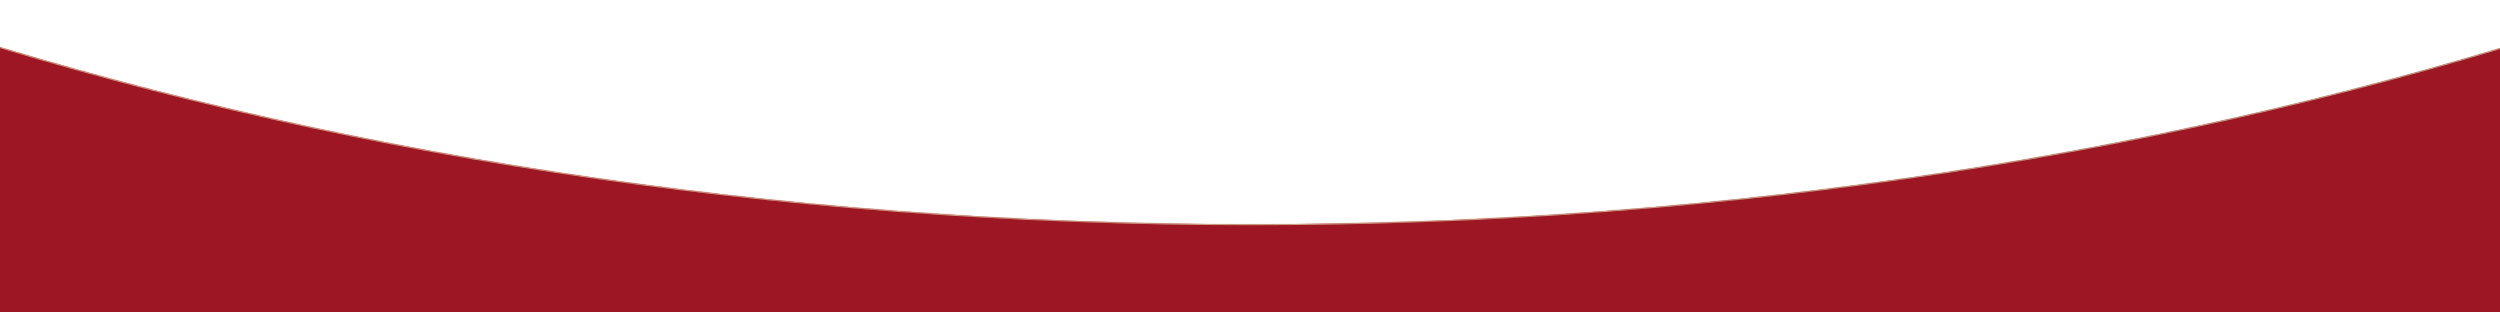 <?xml version="1.0" encoding="UTF-8"?> <svg xmlns="http://www.w3.org/2000/svg" width="1920" height="240" viewBox="0 0 1920 240" fill="none"><mask id="path-1-inside-1_4880_3335" fill="white"><path fill-rule="evenodd" clip-rule="evenodd" d="M-180.298 0.166C-138.305 -1.166 -96.198 5.553 -56.238 18.53C245.264 116.438 592.166 172.185 961.287 172.185C1330.31 172.185 1677.13 116.467 1978.57 18.607C2018.53 5.634 2060.64 -1.08 2102.63 0.255C3658.42 49.735 4787.54 197.564 4787.54 372.241C4787.54 547.622 3649.29 695.938 2083.78 744.82V2529H-167.534V744.716C-1731.35 695.73 -2868 547.499 -2868 372.241C-2868 197.46 -1737.53 49.558 -180.298 0.166Z"></path></mask><path fill-rule="evenodd" clip-rule="evenodd" d="M-180.298 0.166C-138.305 -1.166 -96.198 5.553 -56.238 18.53C245.264 116.438 592.166 172.185 961.287 172.185C1330.31 172.185 1677.13 116.467 1978.57 18.607C2018.53 5.634 2060.64 -1.08 2102.63 0.255C3658.42 49.735 4787.54 197.564 4787.54 372.241C4787.54 547.622 3649.29 695.938 2083.78 744.82V2529H-167.534V744.716C-1731.35 695.73 -2868 547.499 -2868 372.241C-2868 197.46 -1737.53 49.558 -180.298 0.166Z" fill="#9C1723"></path><path fill-rule="evenodd" clip-rule="evenodd" d="M-180.298 0.166L-180.323 -0.624L-180.298 0.166ZM-56.238 18.53L-55.994 17.777L-56.238 18.53ZM961.287 172.185V172.976V172.185ZM1978.57 18.607L1978.82 19.359L1978.57 18.607ZM2102.63 0.255L2102.65 -0.535L2102.63 0.255ZM4787.54 372.241H4788.33H4787.54ZM2083.78 744.82L2083.75 744.029L2082.99 744.053V744.82H2083.78ZM2083.78 2529V2529.79H2084.57V2529H2083.78ZM-167.534 2529H-168.325V2529.79H-167.534V2529ZM-167.534 744.716H-166.743V743.95L-167.51 743.926L-167.534 744.716ZM-2868 372.241H-2868.79H-2868ZM-180.298 0.166L-180.273 0.957C-138.381 -0.372 -96.364 6.331 -56.482 19.282L-56.238 18.53L-55.994 17.777C-96.031 4.776 -138.23 -1.959 -180.323 -0.624L-180.298 0.166ZM-56.238 18.53L-56.482 19.282C245.103 117.218 592.088 172.976 961.287 172.976V172.185V171.394C592.243 171.394 245.424 115.659 -55.994 17.777L-56.238 18.53ZM961.287 172.185V172.976C1330.39 172.976 1677.29 117.246 1978.82 19.359L1978.57 18.607L1978.33 17.855C1676.96 115.688 1330.23 171.394 961.287 171.394V172.185ZM1978.57 18.607L1978.82 19.359C2018.7 6.412 2060.71 -0.287 2102.6 1.046L2102.63 0.255L2102.65 -0.535C2060.56 -1.874 2018.36 4.857 1978.33 17.855L1978.57 18.607ZM2102.63 0.255L2102.6 1.046C2880.49 25.785 3551.69 75.111 4028.4 140.082C4266.77 172.569 4456.48 208.963 4586.58 248.141C4651.64 267.732 4701.75 288.005 4735.57 308.808C4769.45 329.644 4786.75 350.854 4786.75 372.241H4787.54H4788.33C4788.33 349.958 4770.35 328.337 4736.4 307.461C4702.4 286.552 4652.14 266.232 4587.04 246.627C4456.81 207.413 4267.01 171.006 4028.62 138.515C3551.82 73.533 2880.57 24.205 2102.65 -0.535L2102.63 0.255ZM4787.54 372.241H4786.75C4786.75 393.713 4769.31 415.008 4735.16 435.924C4701.07 456.807 4650.56 477.155 4585 496.814C4453.89 536.127 4262.73 572.63 4022.62 605.184C3542.41 670.291 2866.5 719.589 2083.75 744.029L2083.78 744.82L2083.8 745.61C2866.57 721.169 3542.54 671.868 4022.83 606.751C4262.97 574.193 4454.23 537.678 4585.46 498.328C4651.07 478.656 4701.72 458.261 4735.99 437.273C4770.2 416.318 4788.33 394.613 4788.33 372.241H4787.54ZM2083.78 744.82H2082.99V2529H2083.78H2084.57V744.82H2083.78ZM2083.78 2529V2528.21H-167.534V2529V2529.79H2083.78V2529ZM-167.534 2529H-166.743V744.716H-167.534H-168.325V2529H-167.534ZM-167.534 744.716L-167.51 743.926C-949.402 719.433 -1624.49 670.13 -2104.09 605.047C-2343.9 572.504 -2534.8 536.021 -2665.74 496.731C-2731.21 477.084 -2781.64 456.749 -2815.69 435.88C-2849.79 414.978 -2867.21 393.698 -2867.21 372.241H-2868H-2868.79C-2868.79 394.597 -2850.68 416.287 -2816.52 437.229C-2782.3 458.203 -2731.71 478.585 -2666.19 498.246C-2535.14 537.571 -2344.14 574.068 -2104.3 606.614C-1624.63 671.707 -949.48 721.013 -167.559 745.506L-167.534 744.716ZM-2868 372.241H-2867.21C-2867.21 350.841 -2849.89 329.619 -2815.97 308.771C-2782.1 287.956 -2731.94 267.672 -2666.8 248.071C-2536.55 208.873 -2346.63 172.463 -2108 139.966C-1630.77 74.974 -958.874 25.652 -180.273 0.957L-180.298 0.166L-180.323 -0.624C-958.952 24.072 -1630.91 73.397 -2108.22 138.399C-2346.87 170.899 -2536.89 207.323 -2667.26 246.557C-2732.44 266.172 -2782.76 286.503 -2816.8 307.424C-2850.78 328.312 -2868.79 349.944 -2868.79 372.241H-2868Z" fill="#D4AE92" mask="url(#path-1-inside-1_4880_3335)"></path></svg> 